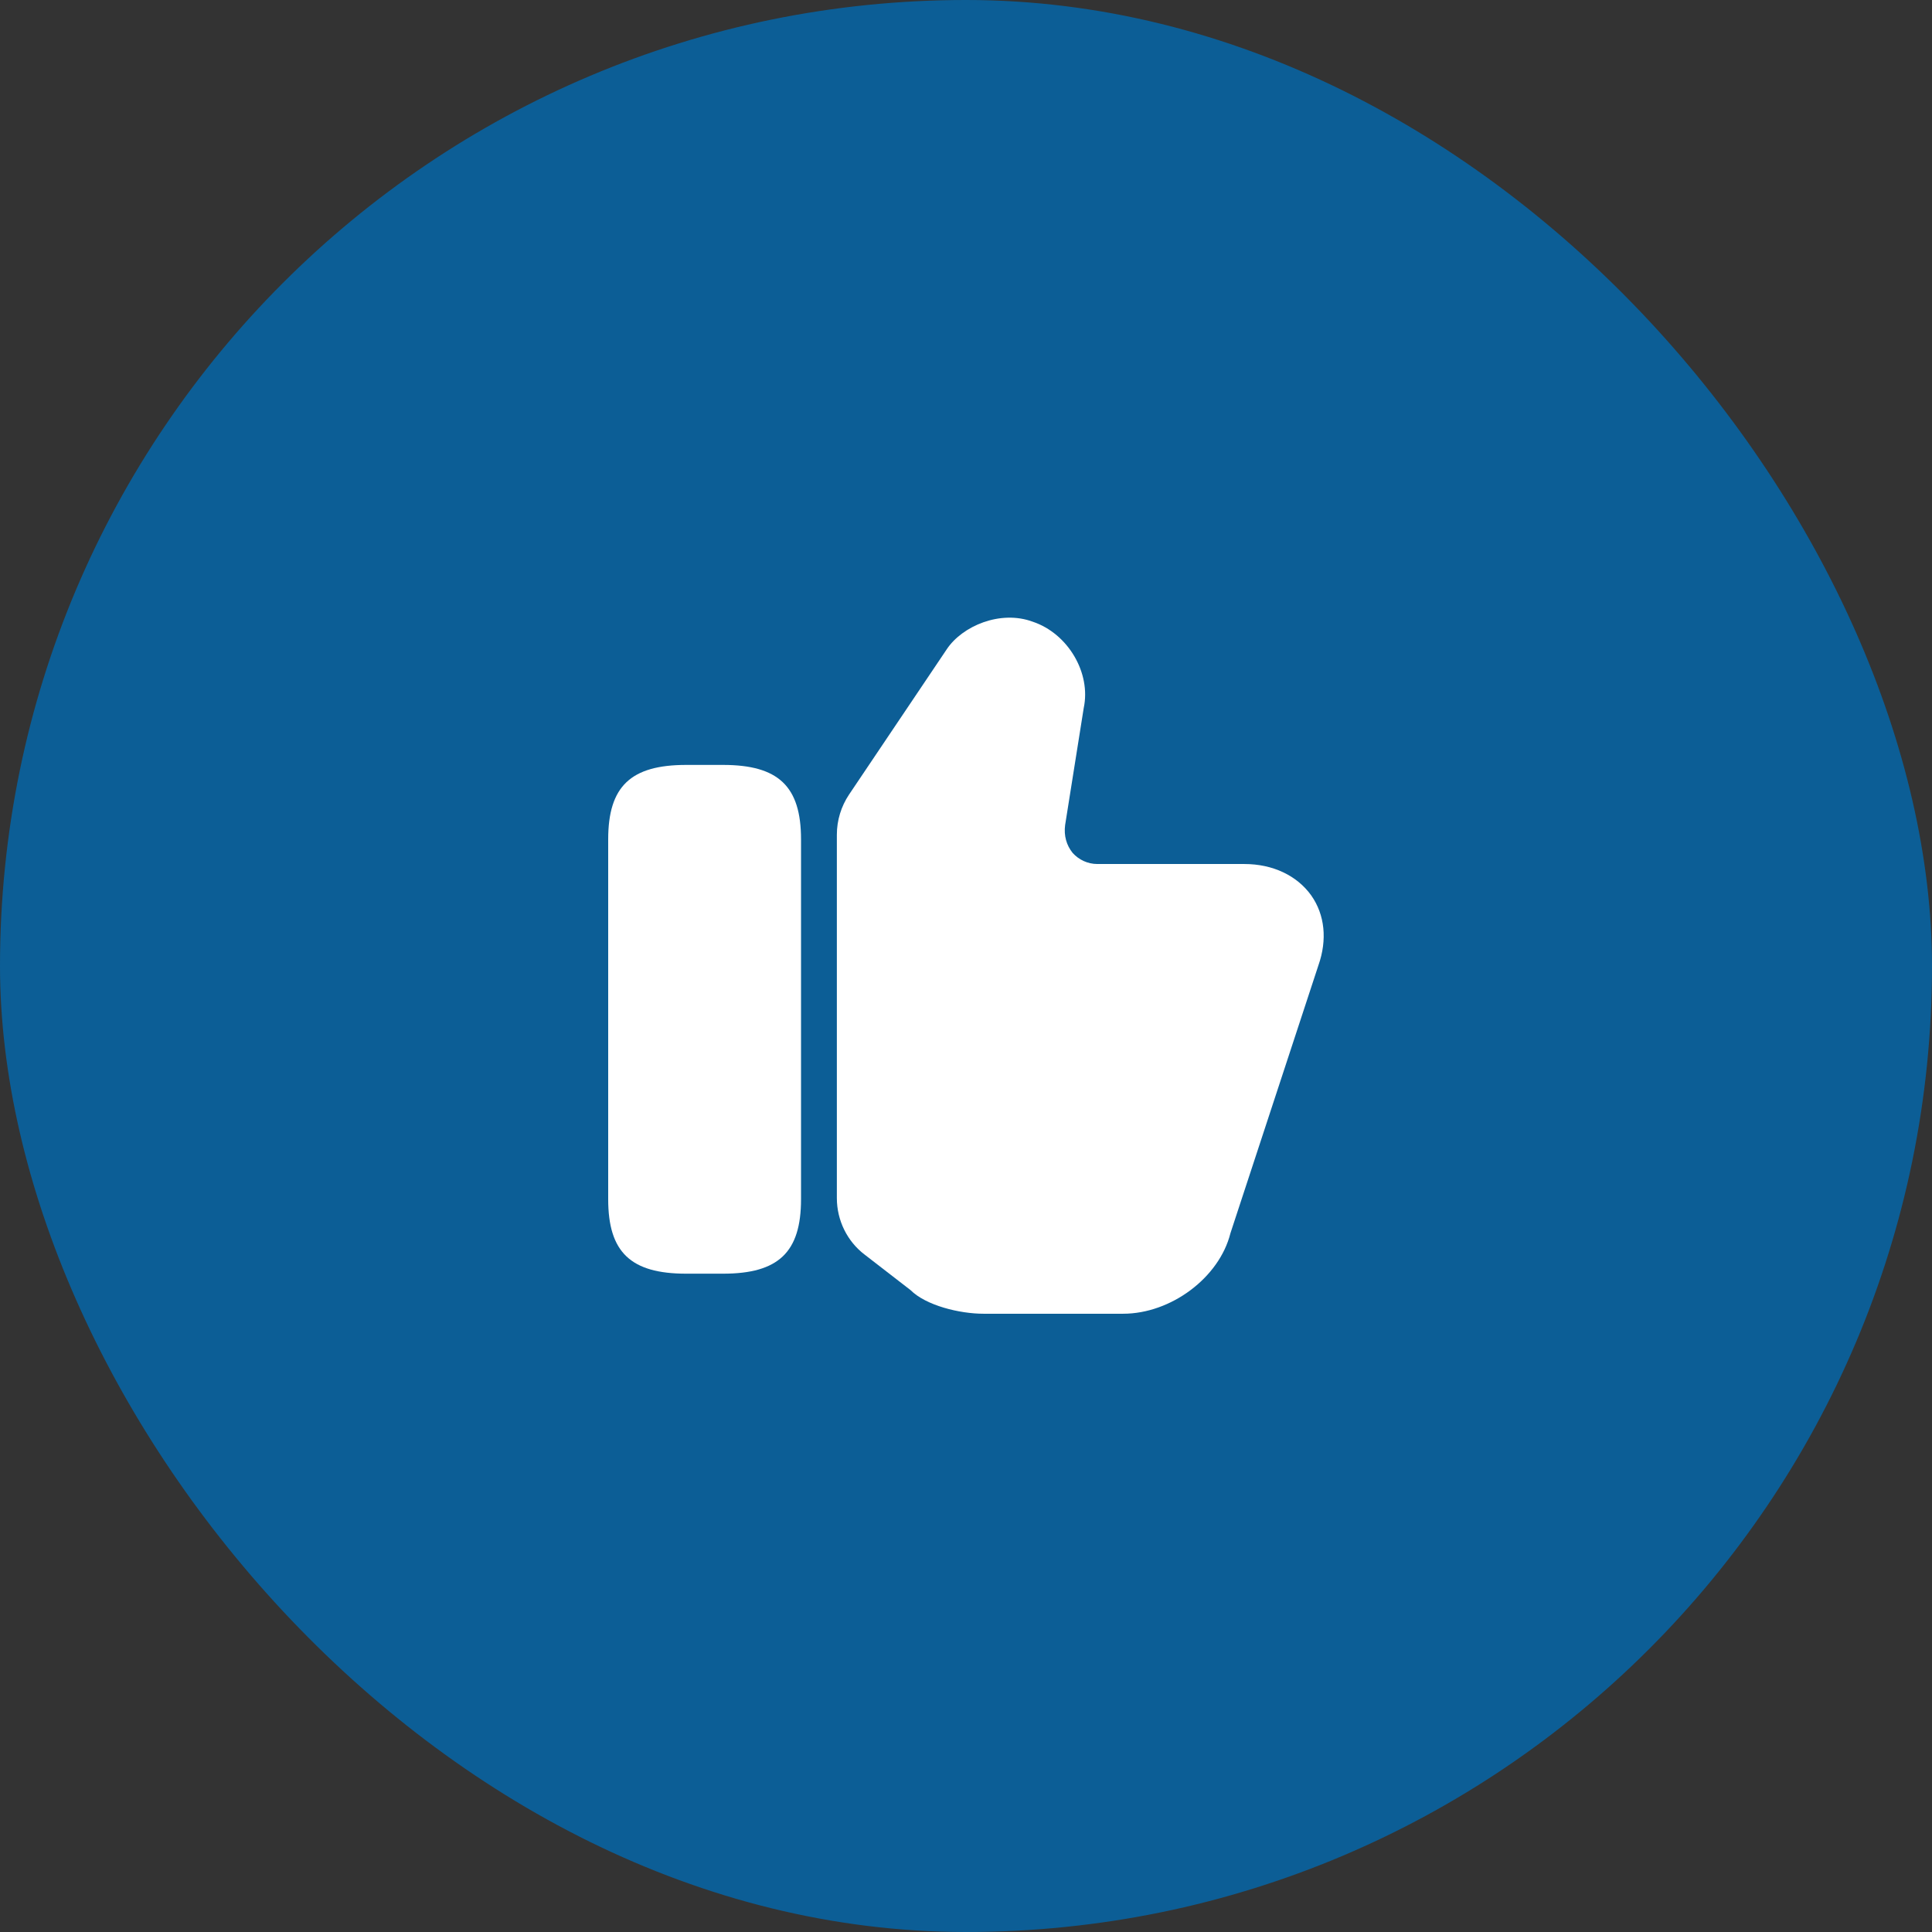 <svg width="90" height="90" viewBox="0 0 90 90" fill="none" xmlns="http://www.w3.org/2000/svg">
<rect x="0" y="0" width="90" height="90" fill="#333333" stroke="none"/>
<rect width="90" height="90" rx="45" fill="#0C5E96"/>
<path d="M38.984 55.815V38.882C38.984 38.215 39.184 37.565 39.551 37.015L44.101 30.249C44.818 29.165 46.601 28.399 48.118 28.965C49.751 29.515 50.834 31.349 50.484 32.982L49.618 38.432C49.551 38.932 49.684 39.382 49.968 39.732C50.251 40.049 50.668 40.249 51.118 40.249H57.968C59.284 40.249 60.418 40.782 61.084 41.715C61.718 42.615 61.834 43.782 61.418 44.965L57.318 57.449C56.801 59.515 54.551 61.199 52.318 61.199H45.818C44.701 61.199 43.134 60.815 42.418 60.099L40.284 58.449C39.468 57.832 38.984 56.849 38.984 55.815Z" fill="white"/>
<path d="M33.682 35.633H31.965C29.382 35.633 28.332 36.633 28.332 39.099V55.866C28.332 58.333 29.382 59.333 31.965 59.333H33.682C36.265 59.333 37.315 58.333 37.315 55.866V39.099C37.315 36.633 36.265 35.633 33.682 35.633Z" fill="white"/>
</svg>
